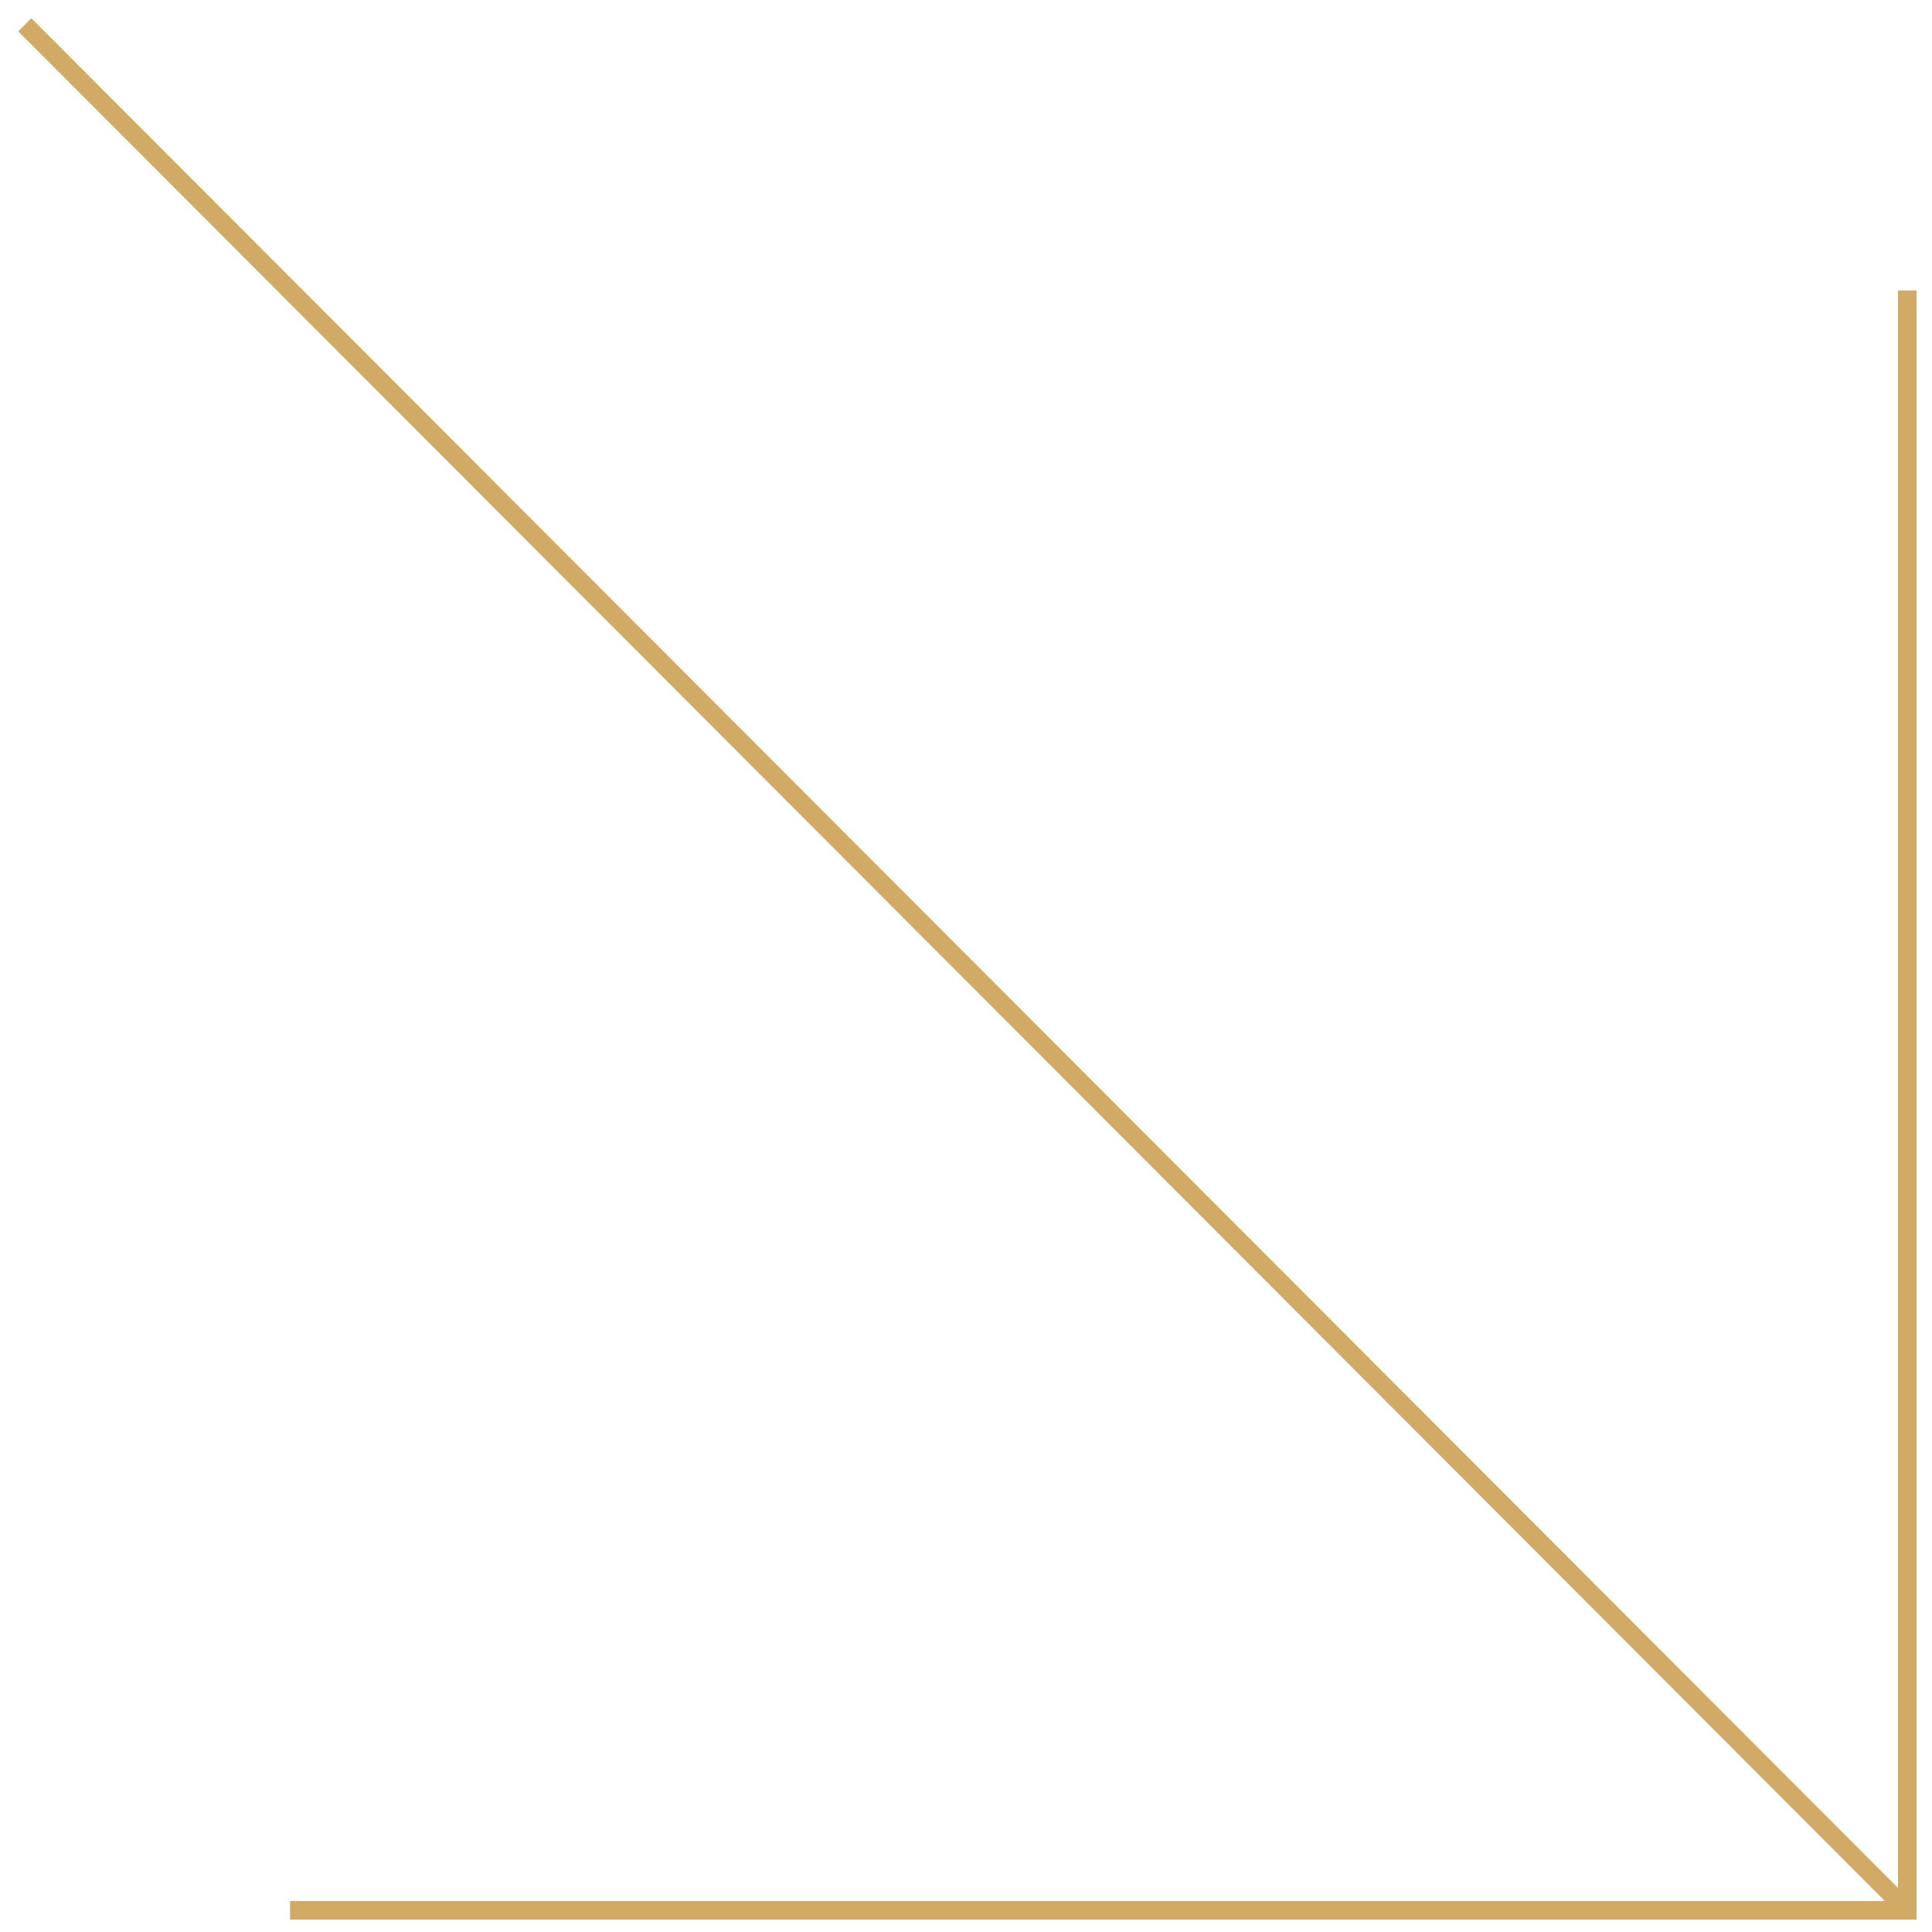 <?xml version="1.0" encoding="UTF-8"?> <svg xmlns="http://www.w3.org/2000/svg" width="78" height="78" viewBox="0 0 78 78" fill="none"> <path d="M77.001 11.727V77.124H11.71" stroke="#D1AB66" stroke-width="0.75" stroke-miterlimit="10"></path> <path d="M1 1L76.945 77.069" stroke="#D1AB66" stroke-width="0.75" stroke-miterlimit="10"></path> </svg> 